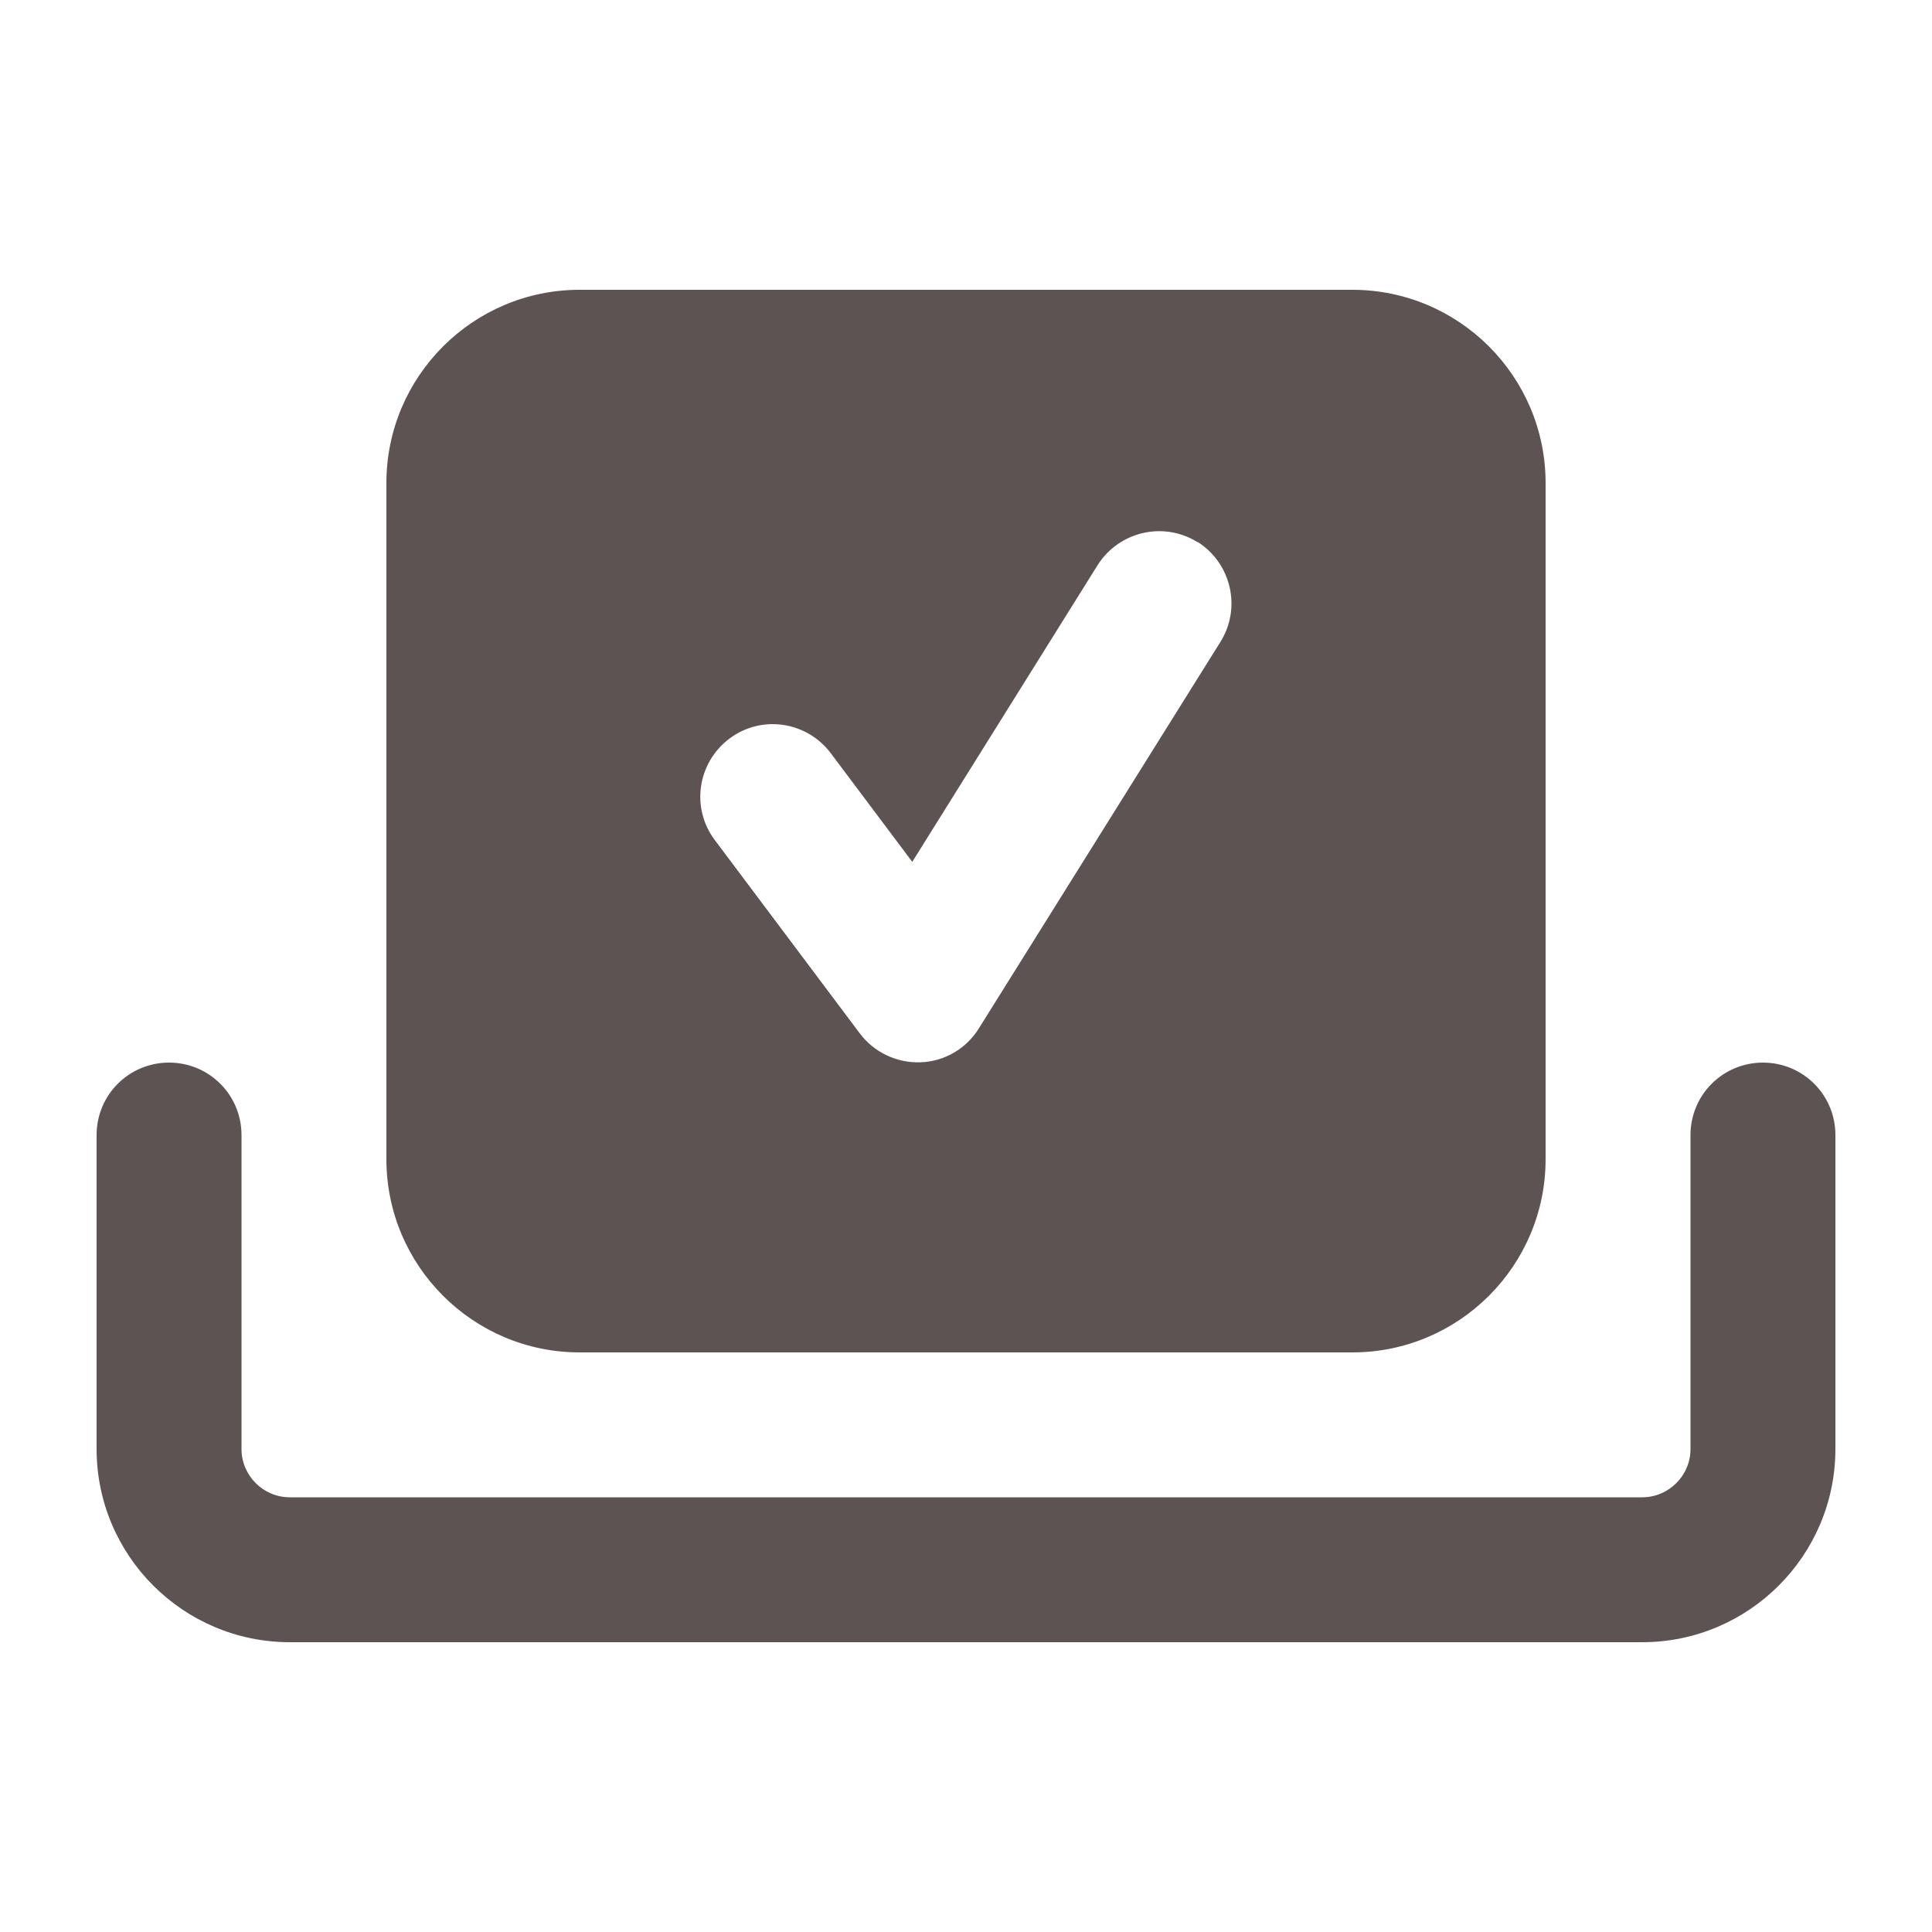 <svg width="640" height="640" viewBox="0 0 640 640" fill="none" xmlns="http://www.w3.org/2000/svg">
<path d="M128 160C128 124.7 156.7 96 192 96H448C483.3 96 512 124.7 512 160V384C512 419.3 483.3 448 448 448H192C156.7 448 128 419.3 128 384V160ZM396.7 179.6C385.5 172.6 370.7 176 363.6 187.2L302.2 285.5L275.2 249.5C267.2 238.9 252.2 236.7 241.6 244.7C231 252.7 228.8 267.7 236.8 278.3L284.8 342.3C289.5 348.6 297.1 352.2 305 351.9C312.9 351.6 320.1 347.4 324.3 340.6L404.3 212.6C411.3 201.4 407.9 186.6 396.7 179.5V179.6ZM80 376V480C80 488.8 87.2 496 96 496H544C552.8 496 560 488.8 560 480V376C560 362.7 570.7 352 584 352C597.3 352 608 362.7 608 376V480C608 515.3 579.3 544 544 544H96C60.7 544 32 515.3 32 480V376C32 362.7 42.7 352 56 352C69.3 352 80 362.7 80 376Z" fill="#5D5353"/>
</svg>
